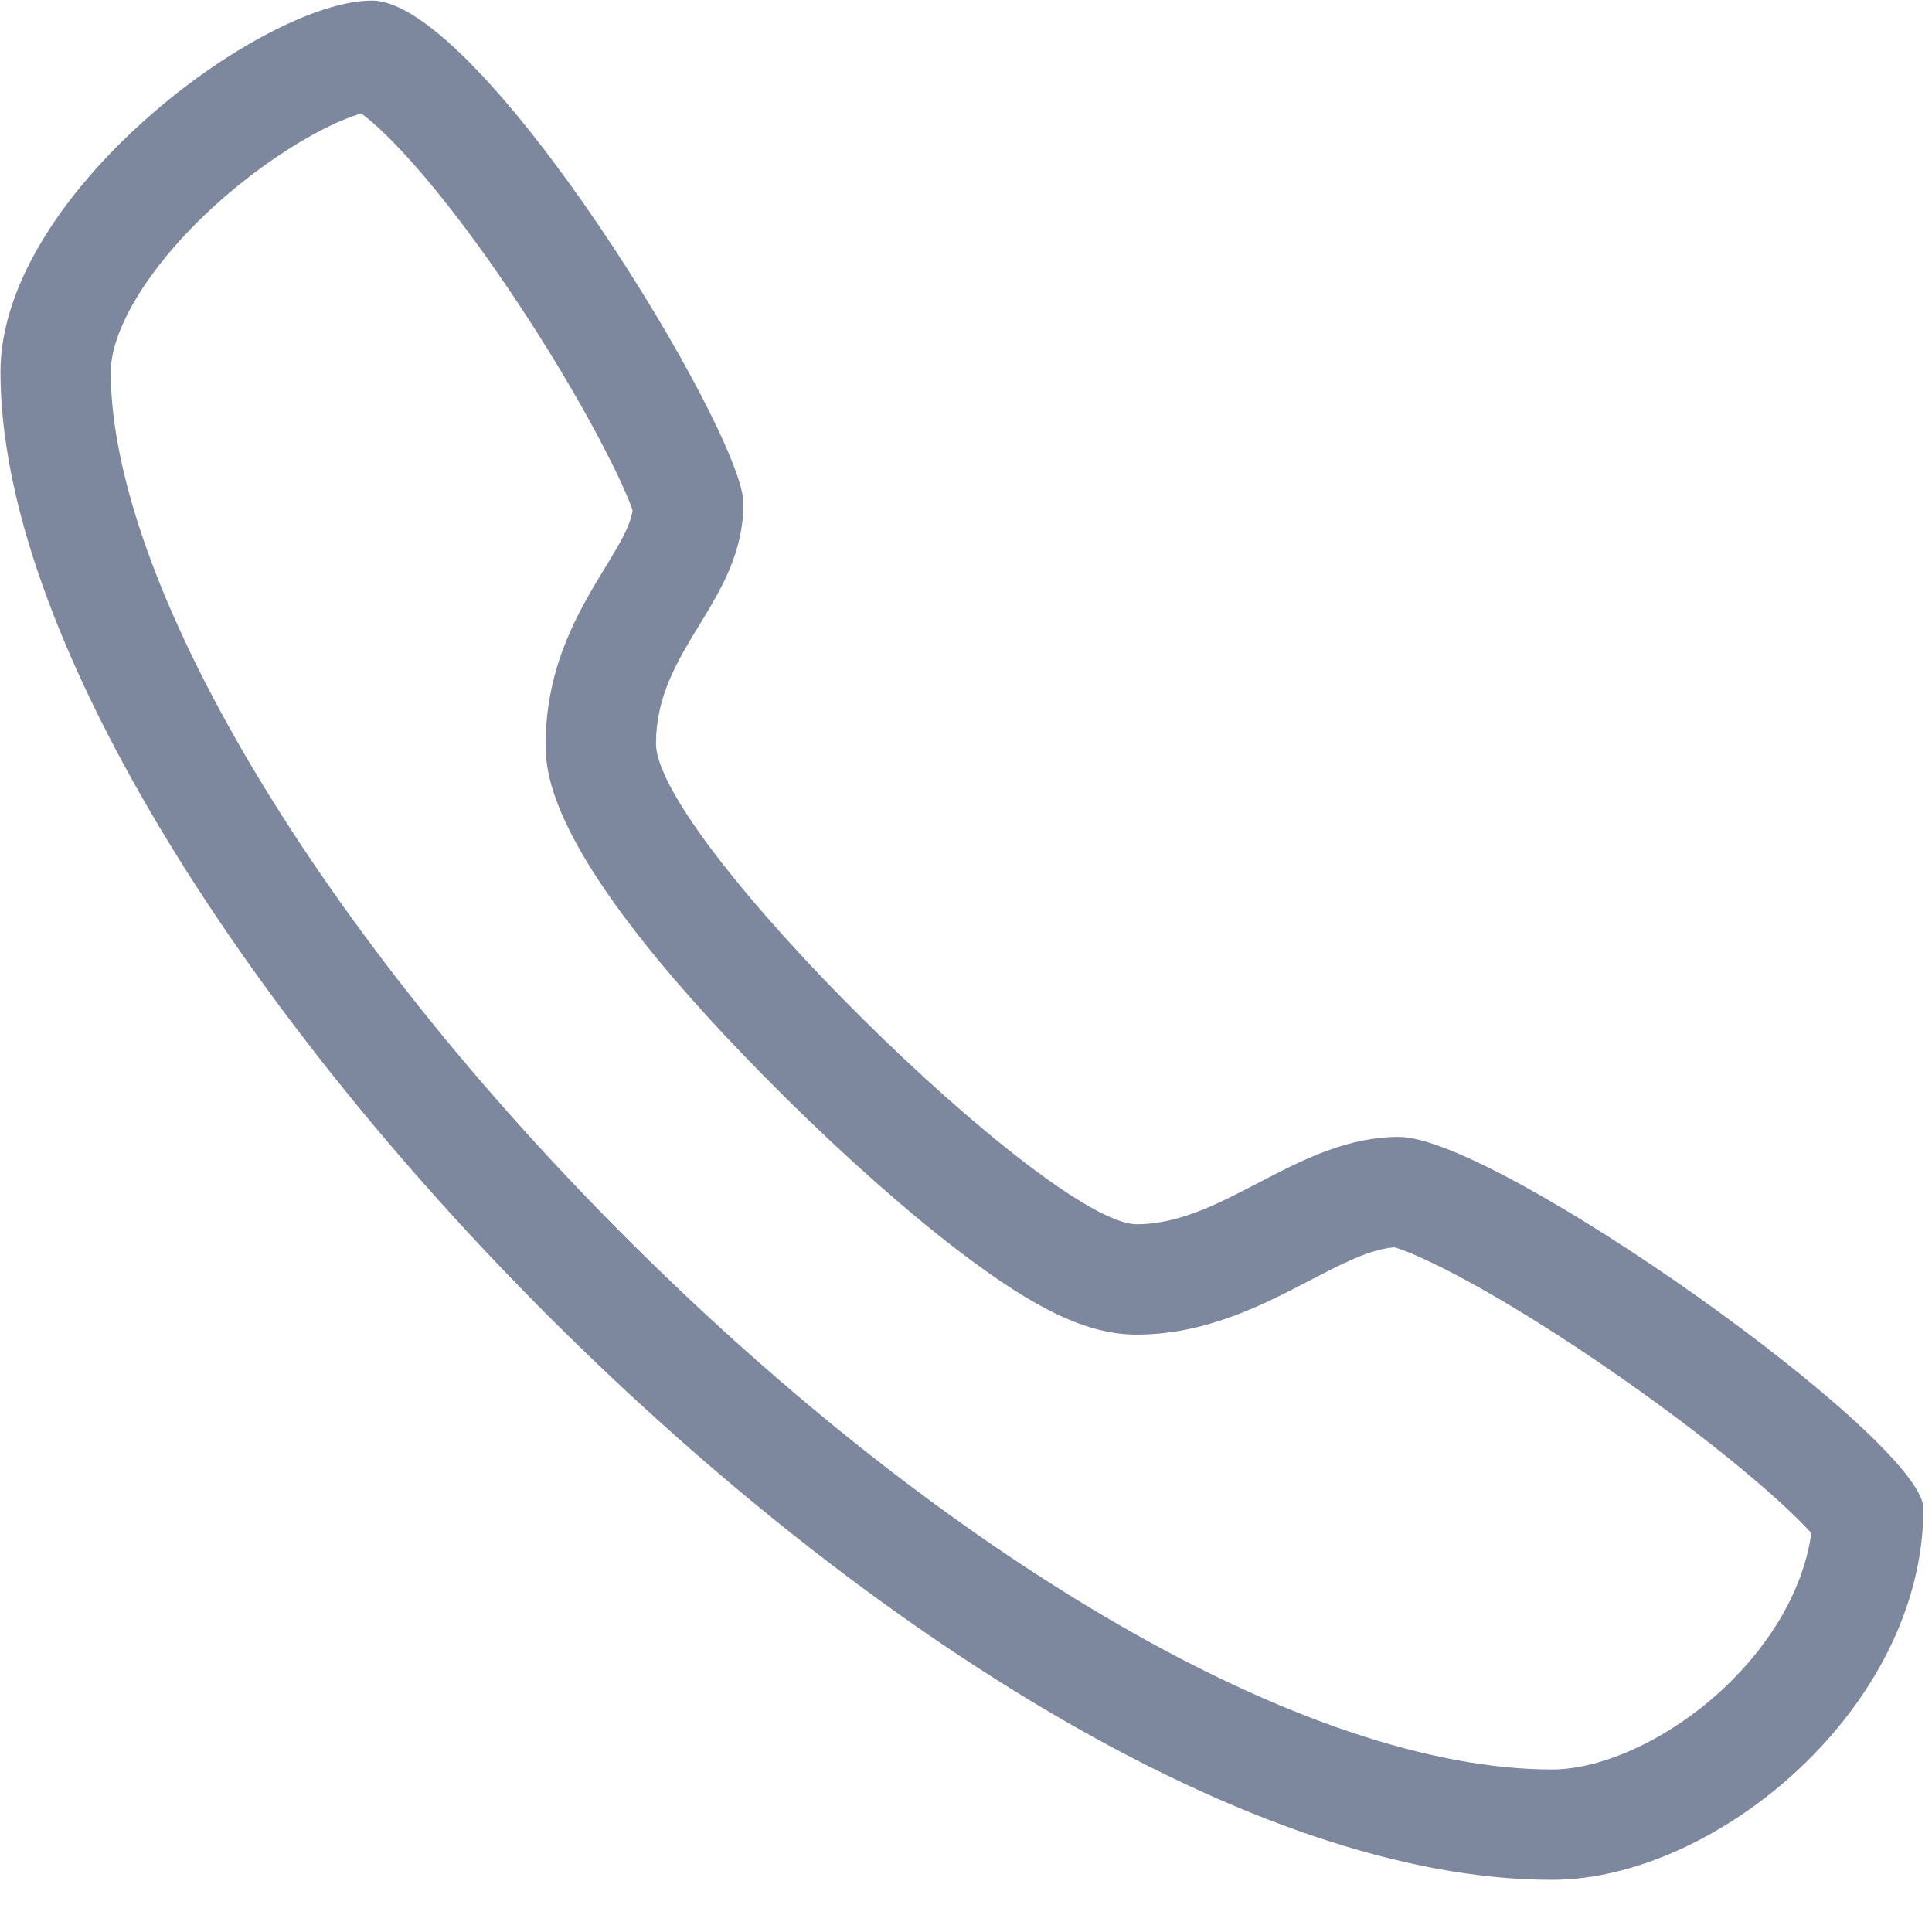 <?xml version="1.0" encoding="UTF-8"?>
<svg width="33px" height="33px" viewBox="0 0 33 33" version="1.1" xmlns="http://www.w3.org/2000/svg" xmlns:xlink="http://www.w3.org/1999/xlink">
    <!-- Generator: Sketch 63 (92445) - https://sketch.com -->
    <title>m5</title>
    <desc>Created with Sketch.</desc>
    <g id="二级设计" stroke="none" stroke-width="1" fill="none" fill-rule="evenodd">
        <g id="加入我们" transform="translate(-703, -2360)" fill="#7D879D" fill-rule="nonzero">
            <g id="m5" transform="translate(703, 2360)">
                <path d="M6.171,1.937 C6.336,2.059 6.638,2.318 7.091,2.833 C7.607,3.42 8.187,4.188 8.767,5.056 C9.944,6.813 10.643,8.238 10.805,8.714 C10.768,8.976 10.608,9.249 10.335,9.697 C9.907,10.399 9.321,11.36 9.321,12.7 C9.321,13.193 9.321,14.691 13.425,18.757 C14.436,19.758 15.478,20.681 16.359,21.355 C17.697,22.378 18.583,22.796 19.417,22.796 C20.597,22.796 21.575,22.286 22.361,21.877 C22.918,21.587 23.403,21.334 23.819,21.306 C24.214,21.413 25.566,22.051 27.672,23.52 C28.527,24.117 29.351,24.747 29.992,25.295 C30.49,25.72 30.779,26.01 30.939,26.186 C30.812,27.103 30.282,28.05 29.441,28.839 C28.545,29.681 27.393,30.224 26.508,30.224 C24.449,30.224 21.861,29.352 19.024,27.702 C16.287,26.111 13.434,23.869 10.774,21.221 C8.16,18.619 5.934,15.829 4.336,13.153 C3.537,11.813 2.921,10.542 2.505,9.375 C2.099,8.233 1.892,7.217 1.892,6.355 C1.892,6.006 2.043,5.57 2.328,5.095 C2.642,4.571 3.107,4.022 3.671,3.509 C4.197,3.031 4.797,2.599 5.359,2.292 C5.724,2.093 5.998,1.988 6.171,1.937 M6.353,0.01 C4.487,0.01 0.008,3.322 0.008,6.355 C0.008,15.22 16.337,32.109 26.508,32.109 C29.307,32.109 32.853,29.169 32.853,25.764 C32.853,24.597 25.575,19.419 23.895,19.419 C22.169,19.419 20.909,20.911 19.417,20.911 C17.924,20.911 11.205,14.333 11.205,12.7 C11.205,11.067 12.698,10.274 12.698,8.595 C12.698,7.382 8.219,0.01 6.353,0.01 L6.353,0.01 Z" id="形状"></path>
            </g>
        </g>
    </g>
</svg>